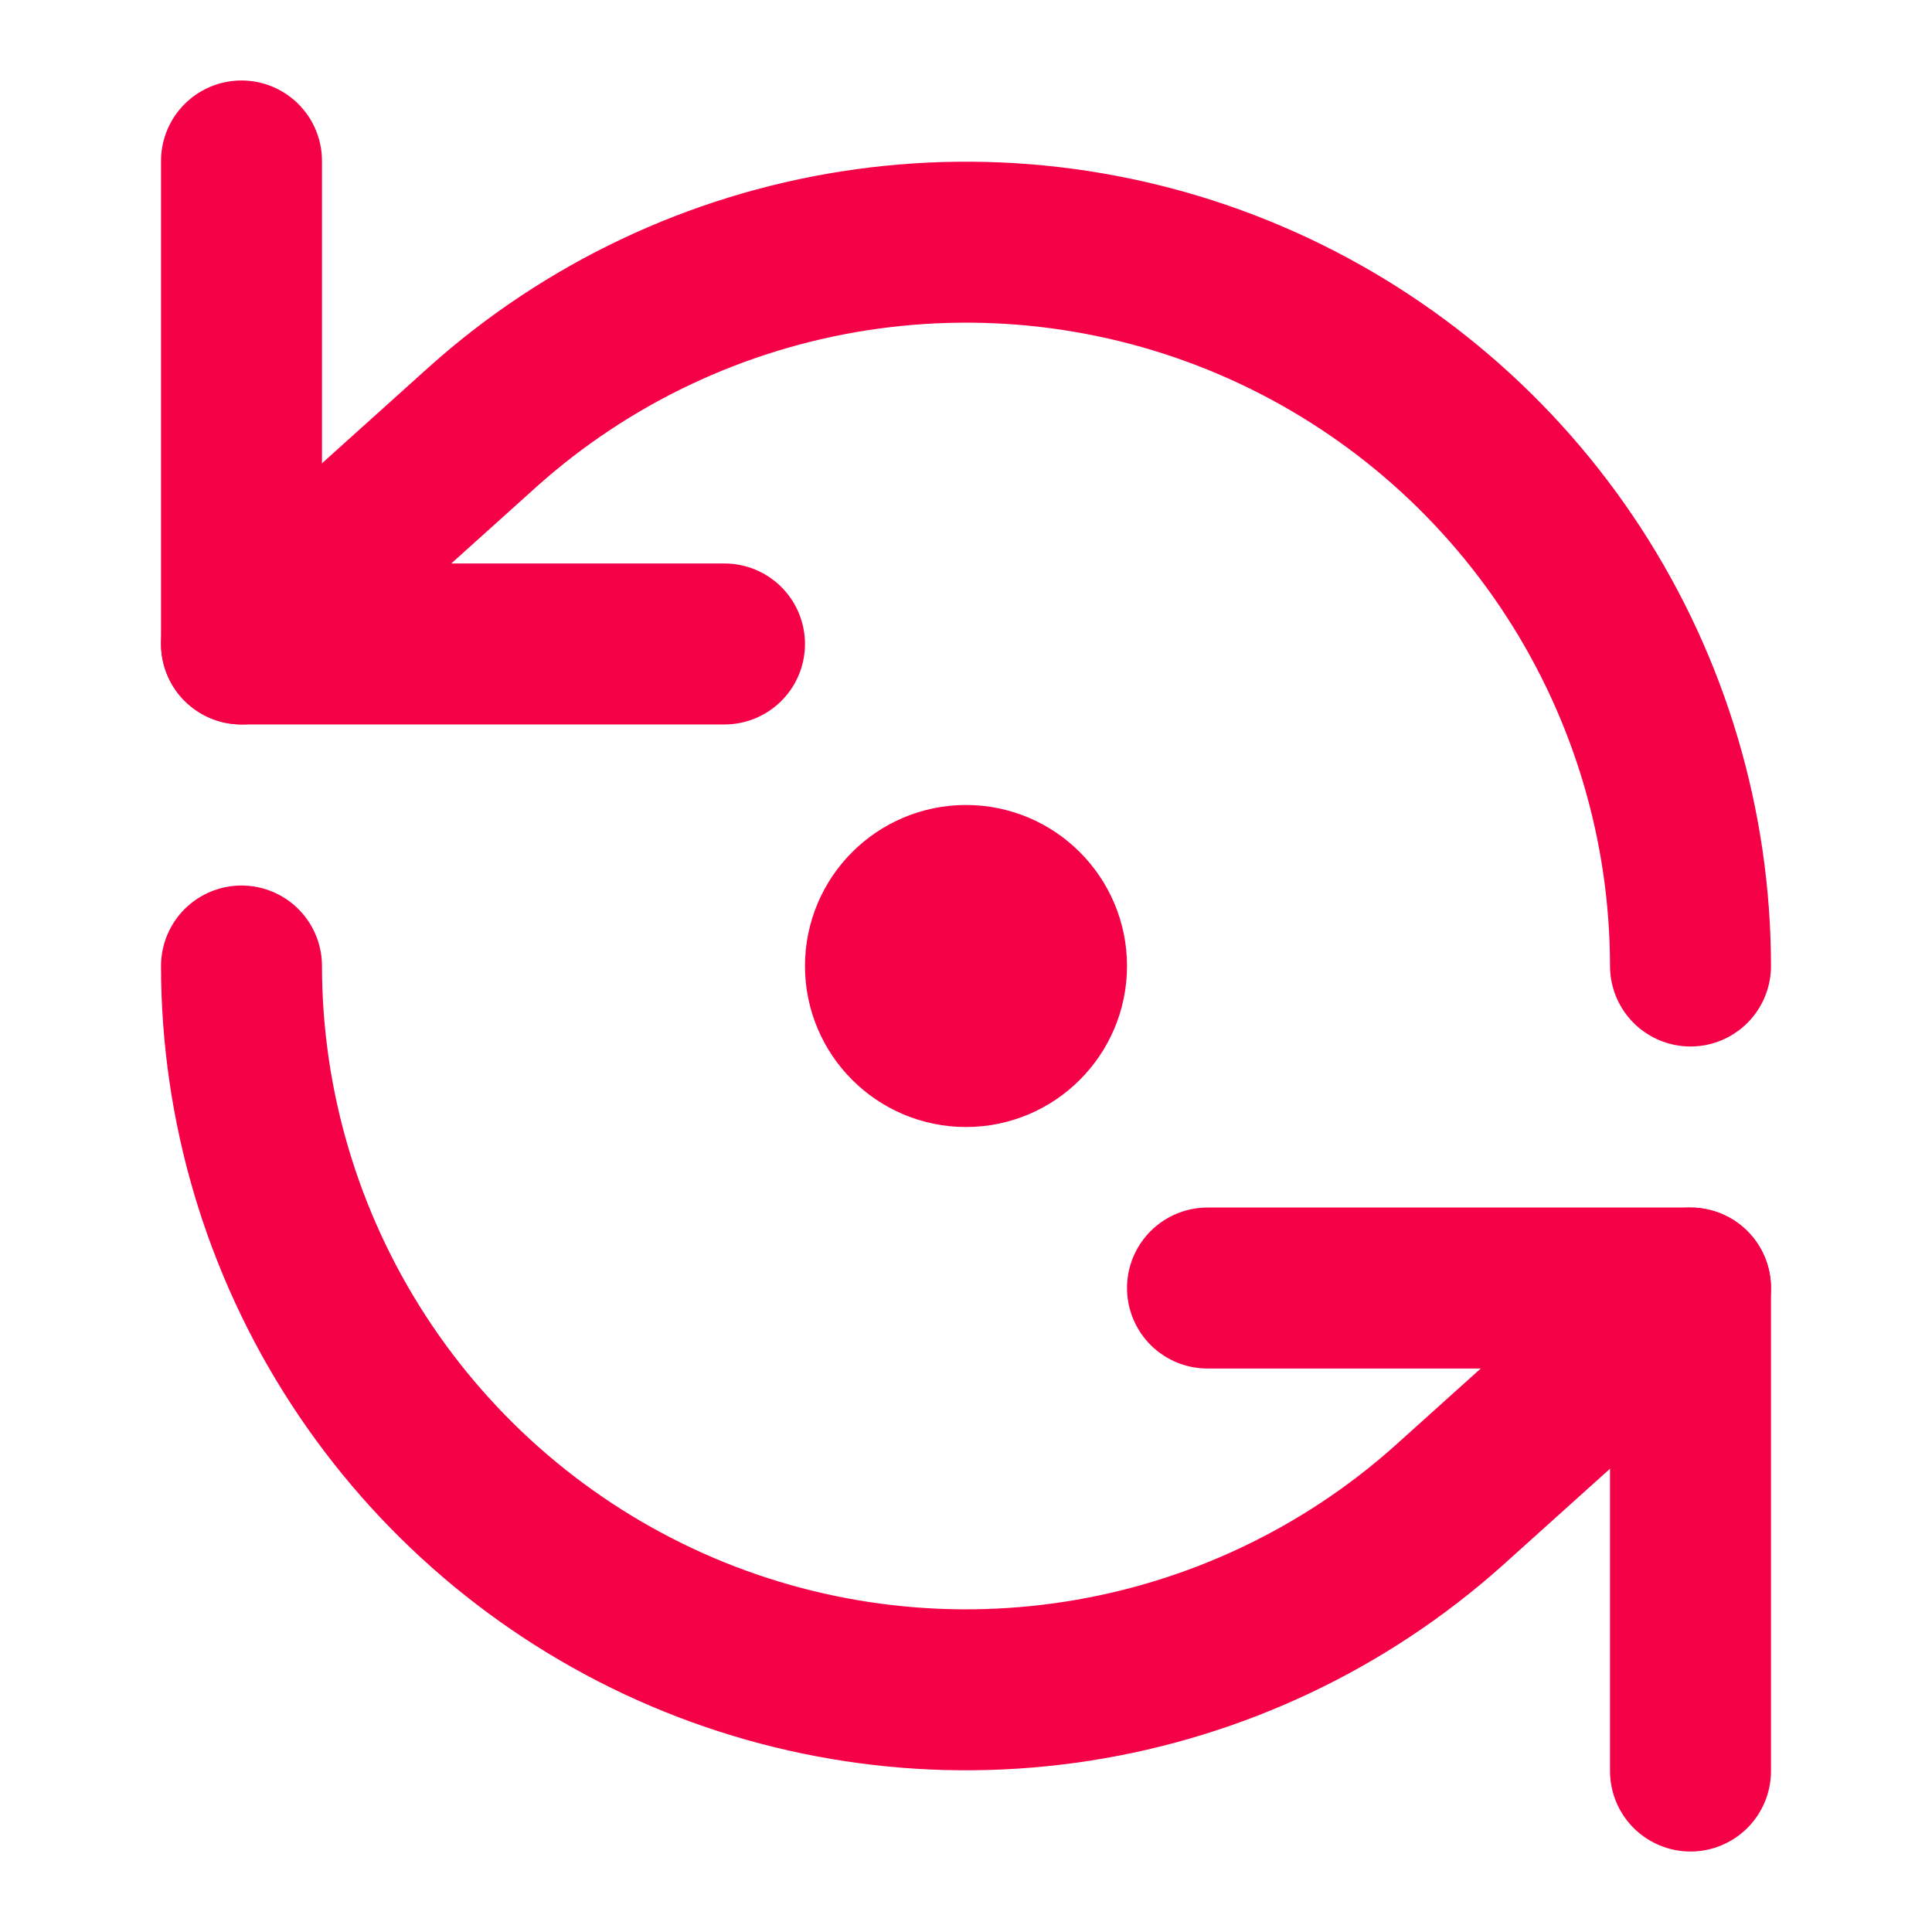 <?xml version="1.0" encoding="UTF-8"?>
<svg xmlns="http://www.w3.org/2000/svg" width="19" height="19" viewBox="0 0 19 19" fill="none">
  <path d="M2.375 1.583V6.333H7.125" stroke="#F50147" stroke-width="1.583" stroke-linecap="round" stroke-linejoin="round"></path>
  <path d="M16.625 9.5C16.624 8.125 16.225 6.78 15.476 5.627C14.727 4.474 13.661 3.562 12.406 3.001C11.15 2.44 9.76 2.255 8.401 2.467C7.043 2.679 5.775 3.279 4.75 4.196L2.375 6.333" stroke="#F50147" stroke-width="1.583" stroke-linecap="round" stroke-linejoin="round"></path>
  <path d="M16.625 17.417V12.667H11.875" stroke="#F50147" stroke-width="1.583" stroke-linecap="round" stroke-linejoin="round"></path>
  <path d="M2.375 9.5C2.376 10.875 2.775 12.22 3.524 13.373C4.273 14.526 5.339 15.438 6.594 15.999C7.85 16.56 9.24 16.745 10.599 16.533C11.957 16.321 13.225 15.721 14.25 14.804L16.625 12.667" stroke="#F50147" stroke-width="1.583" stroke-linecap="round" stroke-linejoin="round"></path>
  <path d="M9.5 10.292C9.937 10.292 10.292 9.937 10.292 9.5C10.292 9.063 9.937 8.708 9.5 8.708C9.063 8.708 8.708 9.063 8.708 9.5C8.708 9.937 9.063 10.292 9.5 10.292Z" stroke="#F50147" stroke-width="1.583" stroke-linecap="round" stroke-linejoin="round"></path>
</svg>

